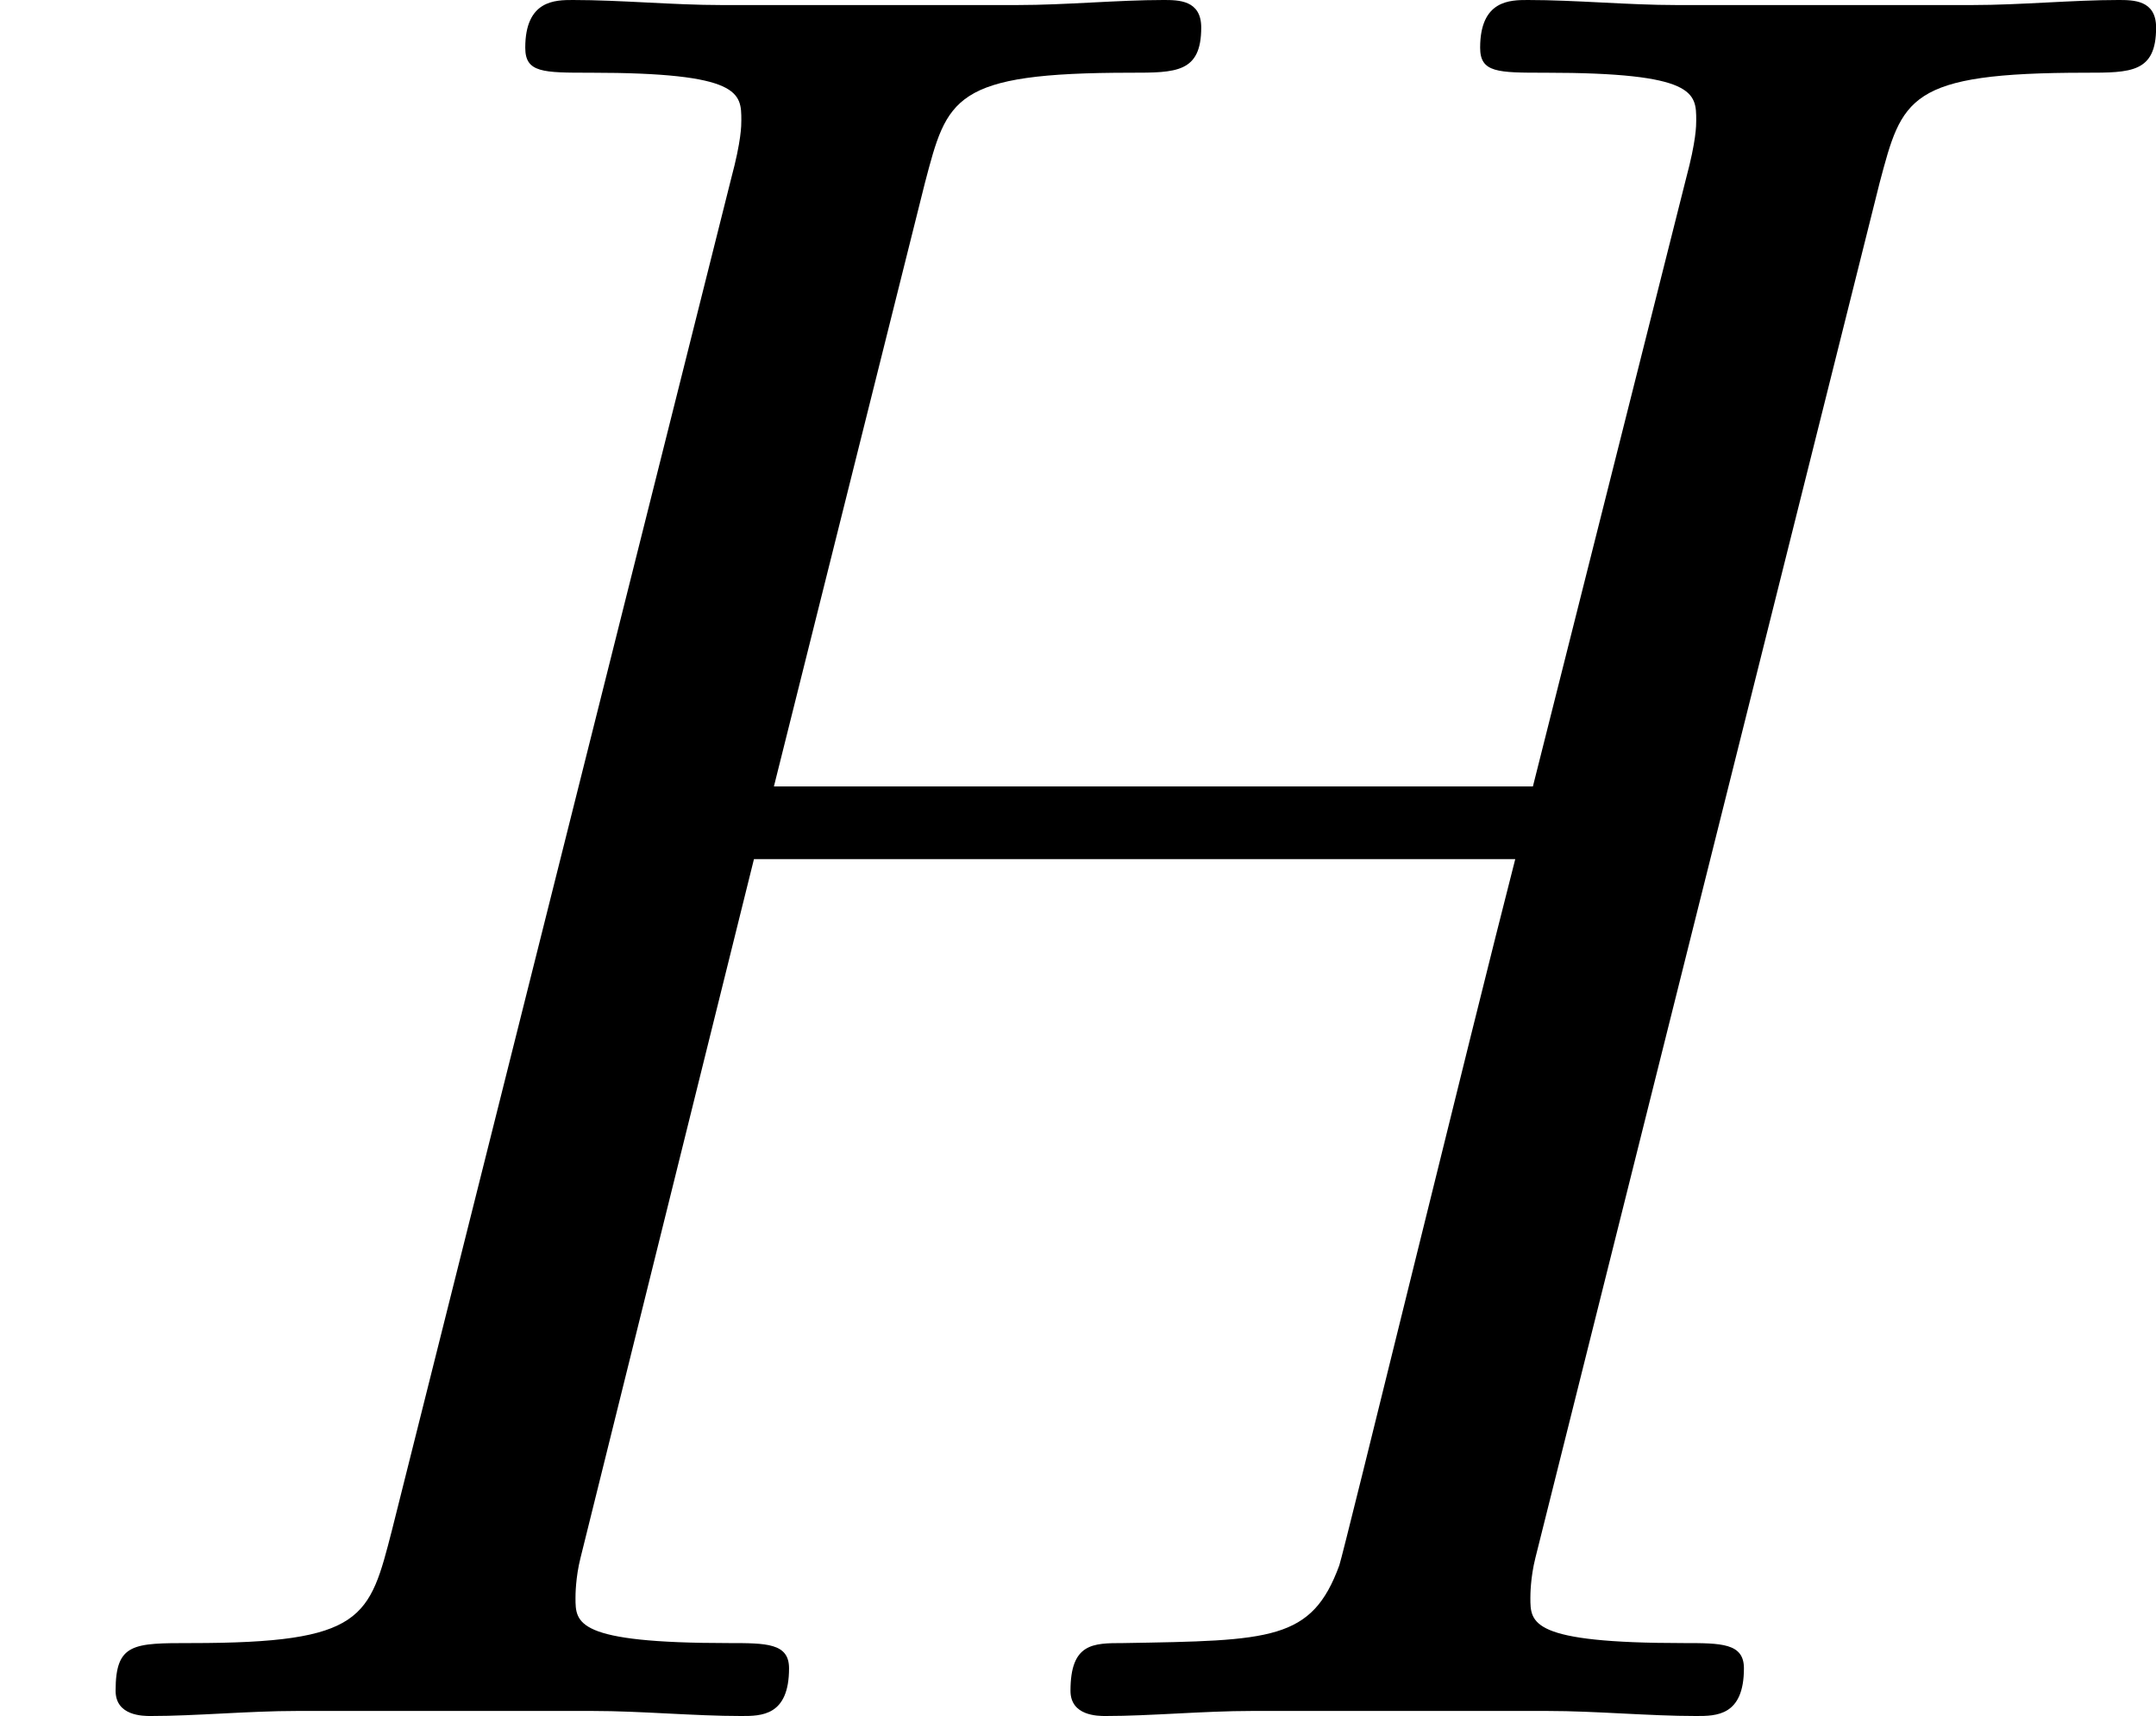 <?xml version='1.0' encoding='UTF-8'?>
<!-- This file was generated by dvisvgm 2.13.3 -->
<svg version='1.1' xmlns='http://www.w3.org/2000/svg' xmlns:xlink='http://www.w3.org/1999/xlink' width='20.515pt' height='16.331pt' viewBox='23.406 239.88 20.515 16.331'>
<defs>
<path id='g4-72' d='M8.942-7.293C9.05-7.699 9.074-7.819 9.923-7.819C10.138-7.819 10.258-7.819 10.258-8.034C10.258-8.165 10.15-8.165 10.078-8.165C9.863-8.165 9.612-8.141 9.385-8.141H7.974C7.747-8.141 7.496-8.165 7.269-8.165C7.185-8.165 7.042-8.165 7.042-7.938C7.042-7.819 7.125-7.819 7.352-7.819C8.07-7.819 8.07-7.723 8.07-7.592C8.07-7.568 8.07-7.496 8.022-7.317L7.293-4.423H3.682L4.4-7.293C4.507-7.699 4.531-7.819 5.38-7.819C5.595-7.819 5.715-7.819 5.715-8.034C5.715-8.165 5.607-8.165 5.535-8.165C5.32-8.165 5.069-8.141 4.842-8.141H3.431C3.204-8.141 2.953-8.165 2.726-8.165C2.642-8.165 2.499-8.165 2.499-7.938C2.499-7.819 2.582-7.819 2.809-7.819C3.527-7.819 3.527-7.723 3.527-7.592C3.527-7.568 3.527-7.496 3.479-7.317L1.865-.885C1.757-.466 1.733-.347 .909-.347C.634-.347 .55-.347 .55-.12C.55 0 .681 0 .717 0C.933 0 1.184-.024 1.411-.024H2.821C3.049-.024 3.3 0 3.527 0C3.622 0 3.754 0 3.754-.227C3.754-.347 3.646-.347 3.467-.347C2.738-.347 2.738-.442 2.738-.562C2.738-.574 2.738-.658 2.762-.753L3.587-4.077H7.209C7.006-3.288 6.396-.789 6.372-.717C6.241-.359 6.049-.359 5.344-.347C5.2-.347 5.093-.347 5.093-.12C5.093 0 5.224 0 5.26 0C5.475 0 5.727-.024 5.954-.024H7.364C7.592-.024 7.843 0 8.07 0C8.165 0 8.297 0 8.297-.227C8.297-.347 8.189-.347 8.01-.347C7.281-.347 7.281-.442 7.281-.562C7.281-.574 7.281-.658 7.305-.753L8.942-7.293Z'/>
</defs>
<g id='page7' transform='matrix(2 0 0 2 0 0)'>
<use x='11.703' y='128.105' xlink:href='#g4-72'/>
</g>
</svg>
